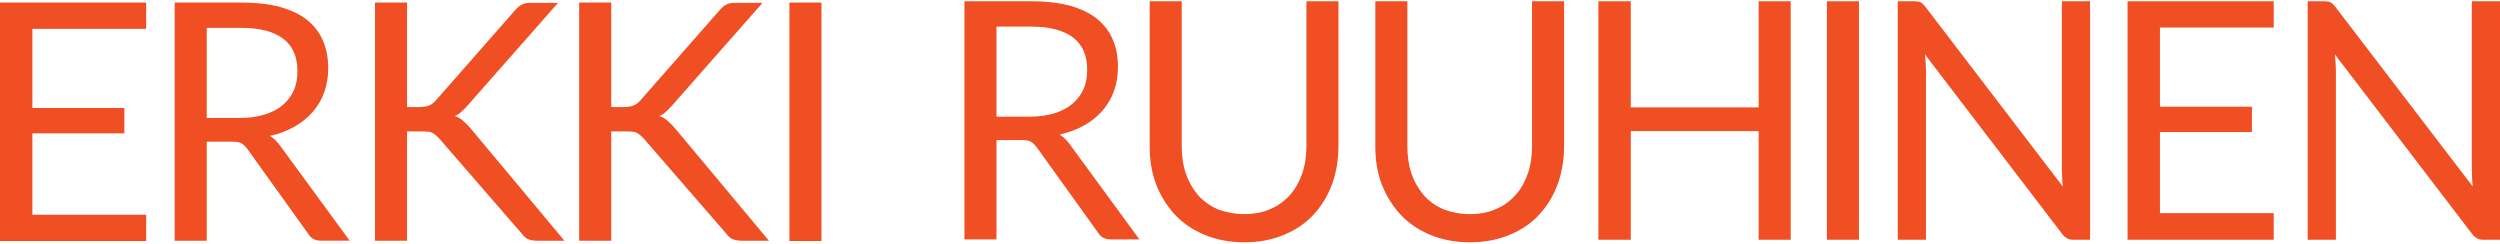 <svg version="1.1" id="Layer_1" xmlns="http://www.w3.org/2000/svg" xmlns:xlink="http://www.w3.org/1999/xlink" x="0px" y="0px"
	 viewBox="0 0 780 76" style="enable-background:new 0 0 780 76;" xml:space="preserve">
<style type="text/css">
	.st0{clip-path:url(#SVGID_2_);fill:#F04E23;}
	.st1{fill:#F04E23;}
	.st2{clip-path:url(#SVGID_4_);fill:#F04E23;}
	.st3{clip-path:url(#SVGID_6_);fill:#F04E23;}
	.st4{clip-path:url(#SVGID_8_);fill:#F04E23;}
</style>
<g>
	<defs>
		<rect id="SVGID_1_" y="0.4" width="780" height="75.3"/>
	</defs>
	<clipPath id="SVGID_2_">
		<use xlink:href="#SVGID_1_"  style="overflow:visible;"/>
	</clipPath>
	<path class="st0" d="M310.9,36.4h10.5c2.9,0,5.5-0.4,7.7-1.1c2.2-0.7,4.1-1.7,5.6-3c1.5-1.3,2.6-2.8,3.4-4.6c0.8-1.8,1.1-3.8,1.1-6
		c0-4.4-1.5-7.8-4.4-10c-2.9-2.2-7.2-3.4-13-3.4h-10.9V36.4z M310.9,43.7v31h-10V0.4h20.9c4.7,0,8.7,0.5,12.1,1.4
		c3.4,1,6.2,2.3,8.4,4.1c2.2,1.8,3.9,4,4.9,6.5c1.1,2.5,1.6,5.4,1.6,8.5c0,2.6-0.4,5.1-1.2,7.4c-0.8,2.3-2,4.3-3.6,6.2
		c-1.6,1.8-3.5,3.4-5.7,4.6c-2.3,1.3-4.8,2.2-7.7,2.9c1.2,0.7,2.3,1.8,3.3,3.2l21.6,29.5h-8.9c-1.8,0-3.2-0.7-4-2.1L323.5,46
		c-0.6-0.8-1.2-1.4-1.9-1.8c-0.7-0.4-1.7-0.5-3.1-0.5H310.9z"/>
	<path class="st0" d="M388.2,66.8c3.1,0,5.8-0.5,8.2-1.6c2.4-1,4.4-2.5,6.1-4.4c1.7-1.9,2.9-4.1,3.8-6.7c0.9-2.6,1.3-5.5,1.3-8.6
		V0.4h10v45.2c0,4.3-0.7,8.3-2,11.9c-1.4,3.7-3.3,6.8-5.8,9.5c-2.5,2.7-5.6,4.8-9.3,6.3c-3.6,1.5-7.7,2.3-12.3,2.3
		c-4.5,0-8.6-0.8-12.3-2.3c-3.6-1.5-6.8-3.6-9.3-6.3c-2.5-2.7-4.5-5.9-5.9-9.5c-1.4-3.7-2-7.6-2-11.9V0.4h10v45.2
		c0,3.1,0.4,6,1.3,8.6c0.9,2.6,2.2,4.8,3.8,6.7c1.7,1.9,3.7,3.3,6.1,4.4C382.4,66.2,385.2,66.8,388.2,66.8"/>
	<path class="st0" d="M458.6,66.8c3.1,0,5.8-0.5,8.2-1.6c2.4-1,4.4-2.5,6.1-4.4c1.7-1.9,2.9-4.1,3.8-6.7c0.9-2.6,1.3-5.5,1.3-8.6
		V0.4h10v45.2c0,4.3-0.7,8.3-2,11.9c-1.4,3.7-3.3,6.8-5.8,9.5c-2.5,2.7-5.6,4.8-9.3,6.3c-3.6,1.5-7.7,2.3-12.3,2.3
		c-4.5,0-8.6-0.8-12.3-2.3c-3.6-1.5-6.8-3.6-9.3-6.3c-2.5-2.7-4.5-5.9-5.9-9.5c-1.4-3.7-2-7.6-2-11.9V0.4h10v45.2
		c0,3.1,0.4,6,1.3,8.6c0.9,2.6,2.2,4.8,3.8,6.7c1.7,1.9,3.7,3.3,6.1,4.4C452.8,66.2,455.6,66.8,458.6,66.8"/>
</g>
<polygon class="st1" points="548.7,0.4 548.7,33.5 508.8,33.5 508.8,0.4 498.7,0.4 498.7,74.8 508.8,74.8 508.8,40.9 548.7,40.9 
	548.7,74.8 558.7,74.8 558.7,0.4 "/>
<rect x="570" y="0.4" class="st1" width="10" height="74.4"/>
<g>
	<defs>
		<rect id="SVGID_3_" y="0.4" width="780" height="75.3"/>
	</defs>
	<clipPath id="SVGID_4_">
		<use xlink:href="#SVGID_3_"  style="overflow:visible;"/>
	</clipPath>
	<path class="st2" d="M599.2,0.7c0.4,0.2,0.9,0.7,1.5,1.4l42.9,56.1c-0.1-0.9-0.2-1.8-0.2-2.6c0-0.8-0.1-1.7-0.1-2.5V0.4h8.8v74.4
		H647c-0.8,0-1.5-0.1-2-0.4c-0.5-0.3-1.1-0.7-1.6-1.4l-42.8-56c0.1,0.9,0.1,1.7,0.2,2.5c0,0.8,0.1,1.6,0.1,2.3v53h-8.8V0.4h5.2
		C598.1,0.4,598.8,0.5,599.2,0.7"/>
</g>
<polygon class="st1" points="663.8,0.4 663.8,74.8 709.4,74.8 709.4,66.5 673.9,66.5 673.9,41.2 702.6,41.2 702.6,33.3 673.9,33.3 
	673.9,8.6 709.4,8.6 709.4,0.4 "/>
<g>
	<defs>
		<rect id="SVGID_5_" y="0.4" width="780" height="75.3"/>
	</defs>
	<clipPath id="SVGID_6_">
		<use xlink:href="#SVGID_5_"  style="overflow:visible;"/>
	</clipPath>
	<path class="st3" d="M727.1,0.7c0.4,0.2,0.9,0.7,1.5,1.4l42.9,56.1c-0.1-0.9-0.2-1.8-0.2-2.6c0-0.8-0.1-1.7-0.1-2.5V0.4h8.8v74.4
		h-5.1c-0.8,0-1.5-0.1-2-0.4c-0.5-0.3-1.1-0.7-1.6-1.4l-42.8-56c0.1,0.9,0.1,1.7,0.2,2.5c0,0.8,0.1,1.6,0.1,2.3v53H720V0.4h5.2
		C726,0.4,726.7,0.5,727.1,0.7"/>
</g>
<polygon class="st1" points="0,0.8 0,75.2 45.6,75.2 45.6,67 10.1,67 10.1,41.6 38.8,41.6 38.8,33.7 10.1,33.7 10.1,9 45.6,9 
	45.6,0.8 "/>
<g>
	<defs>
		<rect id="SVGID_7_" y="0.4" width="780" height="75.3"/>
	</defs>
	<clipPath id="SVGID_8_">
		<use xlink:href="#SVGID_7_"  style="overflow:visible;"/>
	</clipPath>
	<path class="st4" d="M64.5,36.8H75c2.9,0,5.5-0.4,7.7-1.1c2.2-0.7,4.1-1.7,5.6-3c1.5-1.3,2.6-2.8,3.4-4.6c0.8-1.8,1.1-3.8,1.1-6
		c0-4.4-1.5-7.8-4.4-10c-2.9-2.2-7.2-3.4-13-3.4H64.5V36.8z M64.5,44.1v31h-10V0.8h20.9c4.7,0,8.7,0.5,12.1,1.4
		c3.4,1,6.2,2.3,8.4,4.1c2.2,1.8,3.9,4,4.9,6.5c1.1,2.5,1.6,5.4,1.6,8.5c0,2.6-0.4,5.1-1.2,7.4c-0.8,2.3-2,4.3-3.6,6.2
		c-1.6,1.8-3.5,3.4-5.7,4.6c-2.3,1.3-4.8,2.3-7.7,2.9c1.2,0.7,2.3,1.8,3.3,3.2l21.6,29.5h-8.9c-1.8,0-3.2-0.7-4-2.1L77.2,46.5
		c-0.6-0.8-1.2-1.4-1.9-1.8c-0.7-0.4-1.7-0.5-3.1-0.5H64.5z"/>
	<path class="st4" d="M127,33.4h3.8c1.3,0,2.3-0.2,3.1-0.5c0.8-0.3,1.5-0.9,2.2-1.7l24.6-28c0.8-0.9,1.5-1.5,2.2-1.8
		c0.7-0.4,1.6-0.5,2.7-0.5h8.5l-28.2,32c-0.7,0.8-1.4,1.5-2,2c-0.6,0.6-1.3,1-2,1.3c1,0.3,1.8,0.8,2.5,1.4c0.7,0.6,1.5,1.4,2.3,2.3
		l29.4,35.2h-8.7c-0.7,0-1.2-0.1-1.7-0.2c-0.4-0.1-0.8-0.2-1.2-0.4c-0.3-0.2-0.6-0.4-0.9-0.7c-0.3-0.3-0.6-0.6-0.8-0.9l-25.6-29.5
		c-0.4-0.4-0.7-0.8-1.1-1.1c-0.3-0.3-0.7-0.5-1.1-0.8c-0.4-0.2-0.9-0.4-1.5-0.4c-0.6-0.1-1.3-0.1-2.1-0.1H127v34.1h-10V0.8h10V33.4z
		"/>
	<path class="st4" d="M190.8,33.4h3.8c1.3,0,2.4-0.2,3.1-0.5c0.8-0.3,1.5-0.9,2.2-1.7l24.6-28c0.8-0.9,1.5-1.5,2.2-1.8
		c0.7-0.4,1.6-0.5,2.7-0.5h8.5l-28.2,32c-0.7,0.8-1.4,1.5-2,2c-0.6,0.6-1.3,1-2,1.3c1,0.3,1.8,0.8,2.5,1.4c0.7,0.6,1.5,1.4,2.3,2.3
		l29.4,35.2h-8.7c-0.7,0-1.2-0.1-1.7-0.2c-0.4-0.1-0.8-0.2-1.2-0.4c-0.3-0.2-0.6-0.4-0.9-0.7c-0.3-0.3-0.6-0.6-0.8-0.9l-25.6-29.5
		c-0.4-0.4-0.7-0.8-1.1-1.1c-0.3-0.3-0.7-0.5-1.1-0.8c-0.4-0.2-0.9-0.4-1.5-0.4c-0.6-0.1-1.3-0.1-2.1-0.1h-4.5v34.1h-10V0.8h10V33.4
		z"/>
</g>
<rect x="246.3" y="0.8" class="st1" width="10" height="74.4"/>
</svg>
